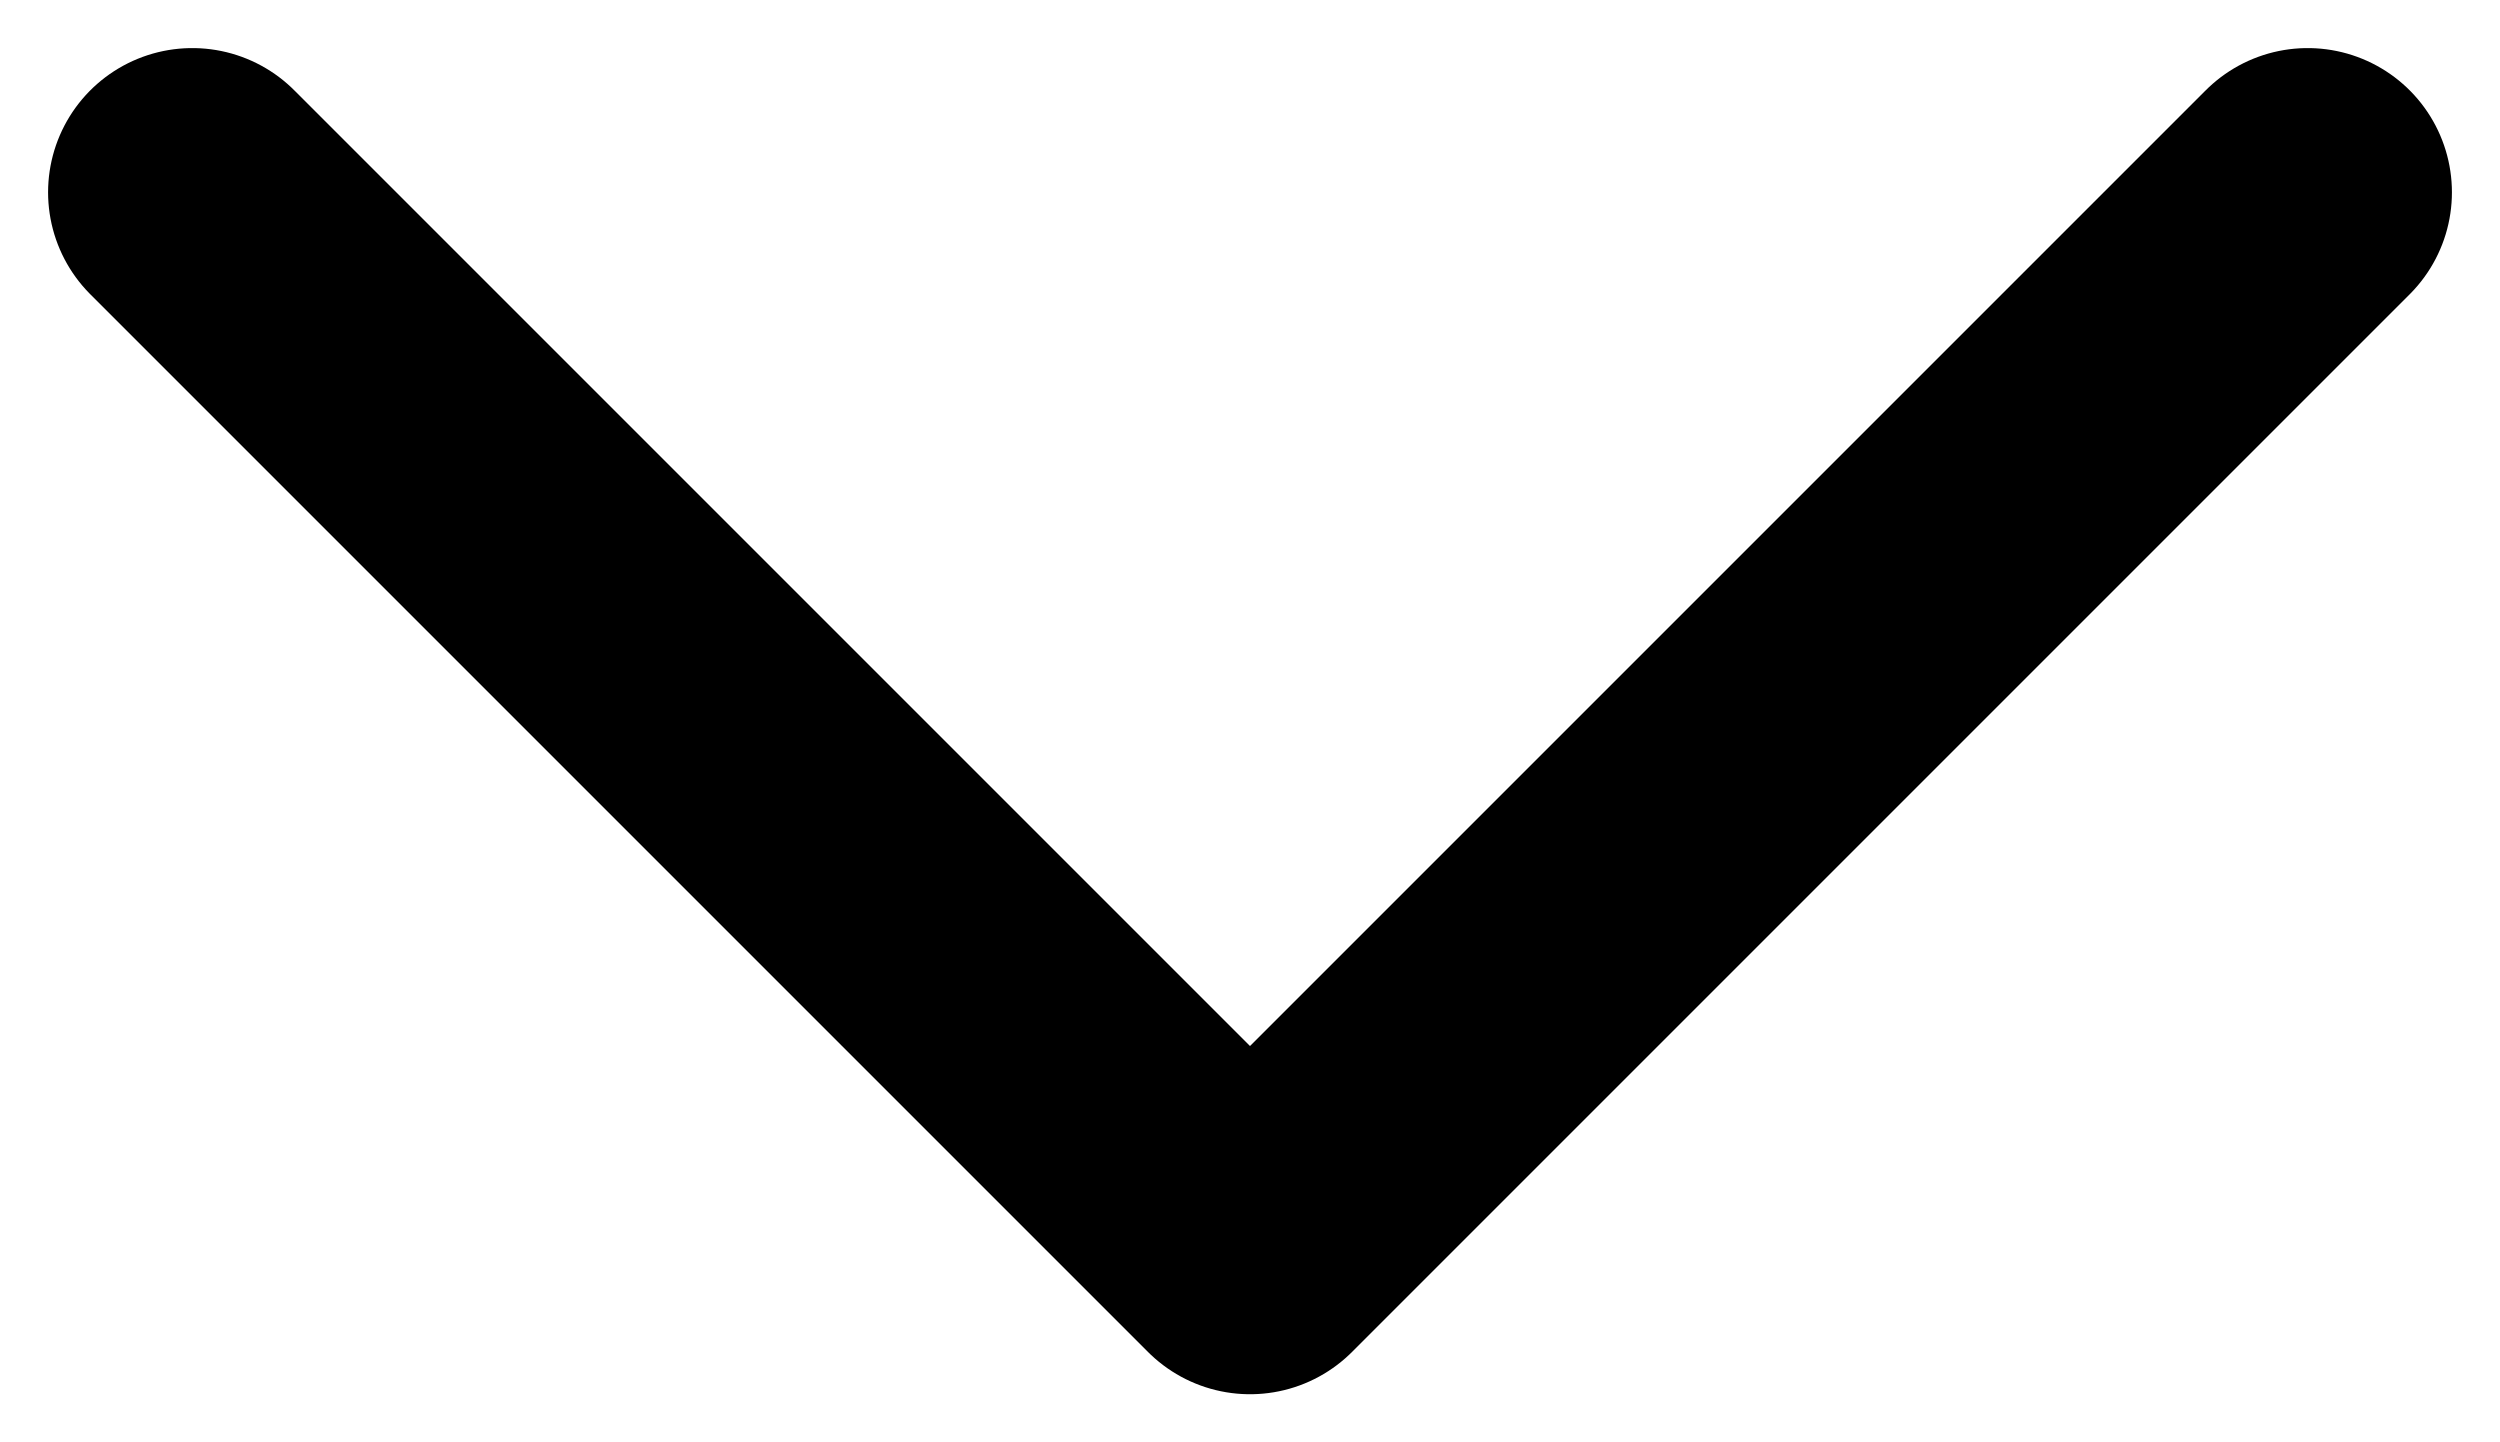 <svg width="26" height="15" viewBox="0 0 26 15" fill="none" xmlns="http://www.w3.org/2000/svg">
<path d="M24 2L13 13L2 2" stroke="black" stroke-width="3" stroke-linecap="round" stroke-linejoin="round"/>
</svg>
